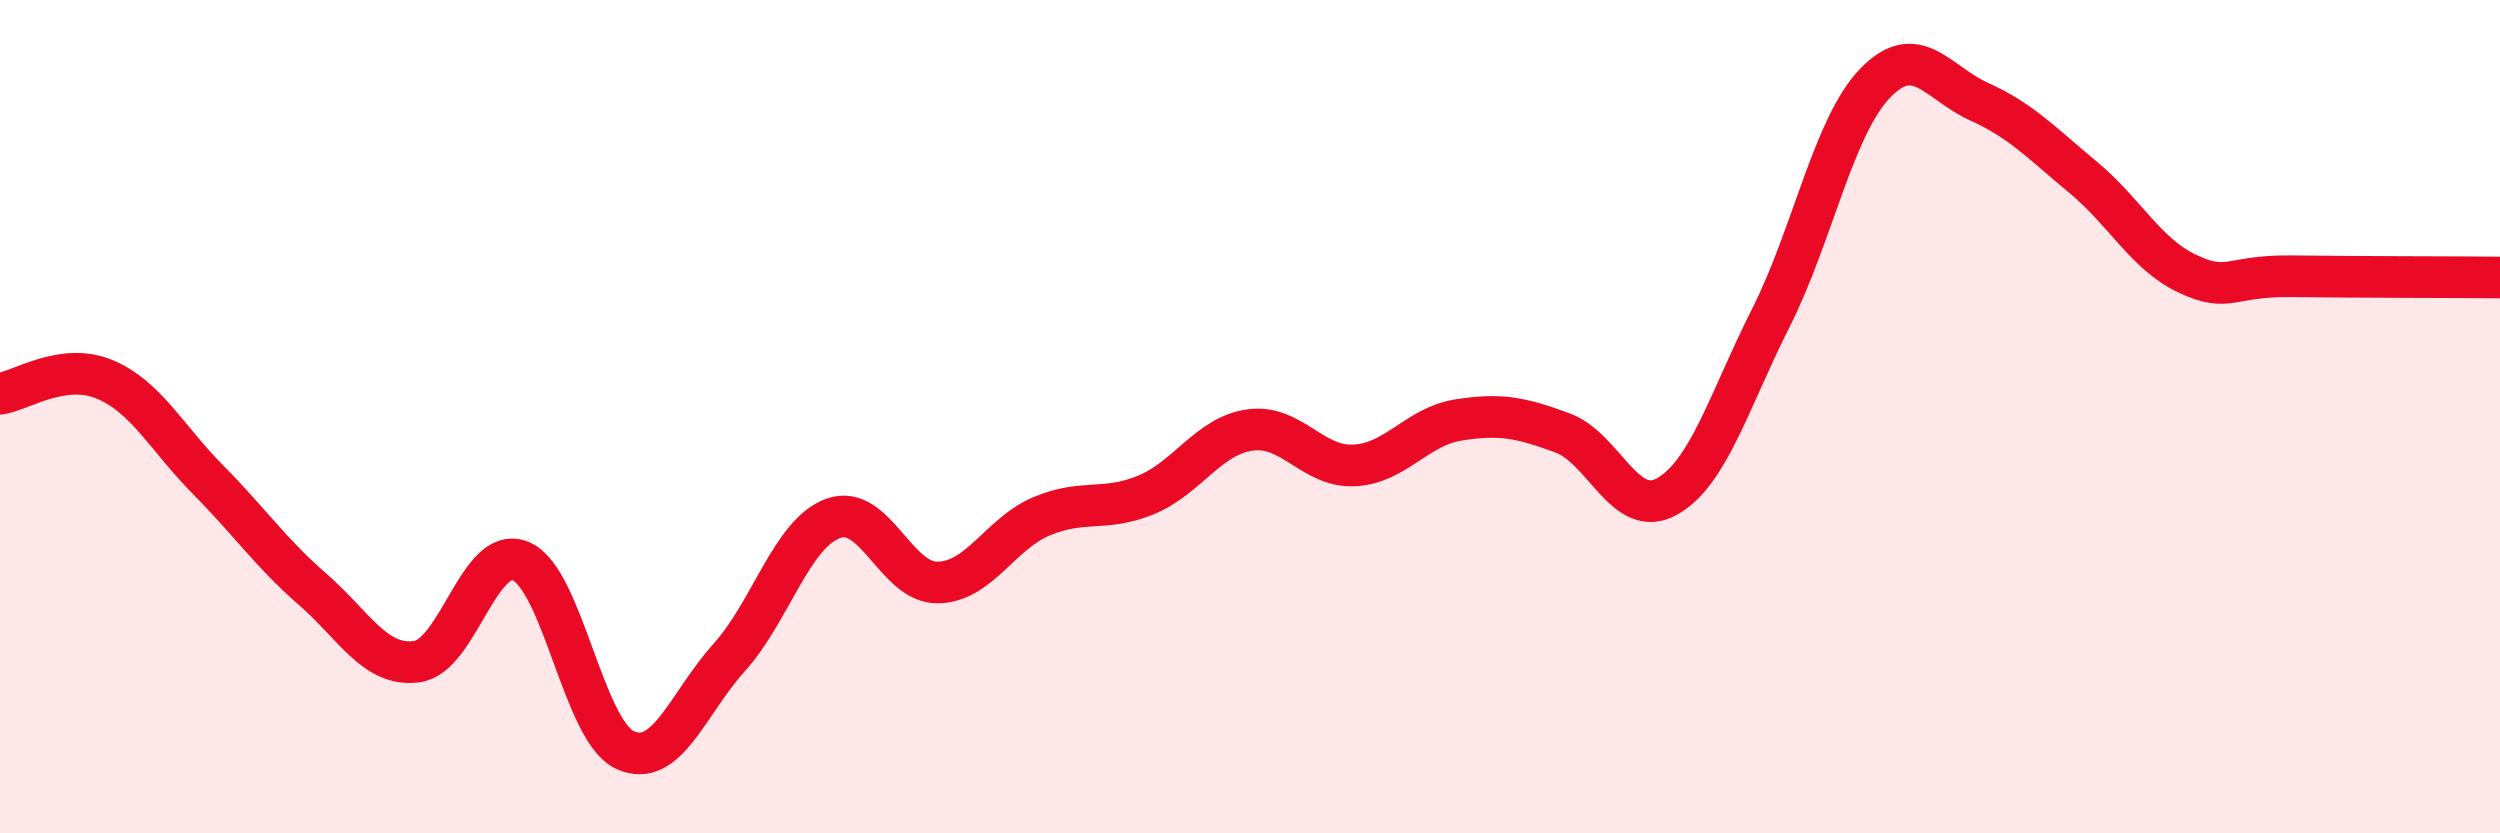 
    <svg width="60" height="20" viewBox="0 0 60 20" xmlns="http://www.w3.org/2000/svg">
      <path
        d="M 0,9.45 C 0.5,9.38 1.5,8.69 2.5,9.1 C 3.5,9.51 4,10.51 5,11.52 C 6,12.53 6.5,13.27 7.5,14.14 C 8.5,15.01 9,16.01 10,15.88 C 11,15.75 11.5,13.05 12.5,13.47 C 13.5,13.89 14,17.54 15,18 C 16,18.46 16.5,16.89 17.5,15.78 C 18.5,14.67 19,12.8 20,12.44 C 21,12.08 21.5,13.99 22.5,13.98 C 23.5,13.97 24,12.81 25,12.39 C 26,11.97 26.5,12.29 27.5,11.88 C 28.5,11.47 29,10.46 30,10.32 C 31,10.18 31.5,11.22 32.5,11.17 C 33.5,11.12 34,10.24 35,10.08 C 36,9.92 36.5,10.02 37.5,10.39 C 38.5,10.76 39,12.47 40,11.92 C 41,11.37 41.5,9.61 42.5,7.63 C 43.5,5.65 44,3.04 45,2 C 46,0.96 46.5,1.99 47.5,2.44 C 48.5,2.89 49,3.43 50,4.26 C 51,5.09 51.5,6.1 52.5,6.57 C 53.5,7.04 53.5,6.61 55,6.63 C 56.5,6.65 59,6.65 60,6.66L60 20L0 20Z"
        fill="#EB0A25"
        opacity="0.1"
        stroke-linecap="round"
        stroke-linejoin="round"
      />
      <path
        d="M 0,9.45 C 0.5,9.38 1.5,8.69 2.5,9.1 C 3.5,9.51 4,10.51 5,11.52 C 6,12.53 6.5,13.27 7.5,14.14 C 8.5,15.01 9,16.01 10,15.88 C 11,15.75 11.5,13.05 12.5,13.47 C 13.5,13.89 14,17.54 15,18 C 16,18.46 16.5,16.89 17.5,15.78 C 18.5,14.67 19,12.8 20,12.44 C 21,12.08 21.5,13.99 22.5,13.98 C 23.5,13.97 24,12.81 25,12.39 C 26,11.97 26.5,12.29 27.5,11.88 C 28.5,11.47 29,10.46 30,10.32 C 31,10.18 31.5,11.22 32.5,11.17 C 33.5,11.12 34,10.24 35,10.08 C 36,9.92 36.5,10.02 37.5,10.39 C 38.5,10.76 39,12.47 40,11.92 C 41,11.37 41.5,9.61 42.5,7.63 C 43.5,5.65 44,3.04 45,2 C 46,0.96 46.5,1.99 47.5,2.44 C 48.5,2.89 49,3.43 50,4.26 C 51,5.09 51.5,6.1 52.5,6.57 C 53.5,7.04 53.5,6.61 55,6.63 C 56.5,6.65 59,6.65 60,6.66"
        stroke="#EB0A25"
        stroke-width="1"
        fill="none"
        stroke-linecap="round"
        stroke-linejoin="round"
      />
    </svg>
  